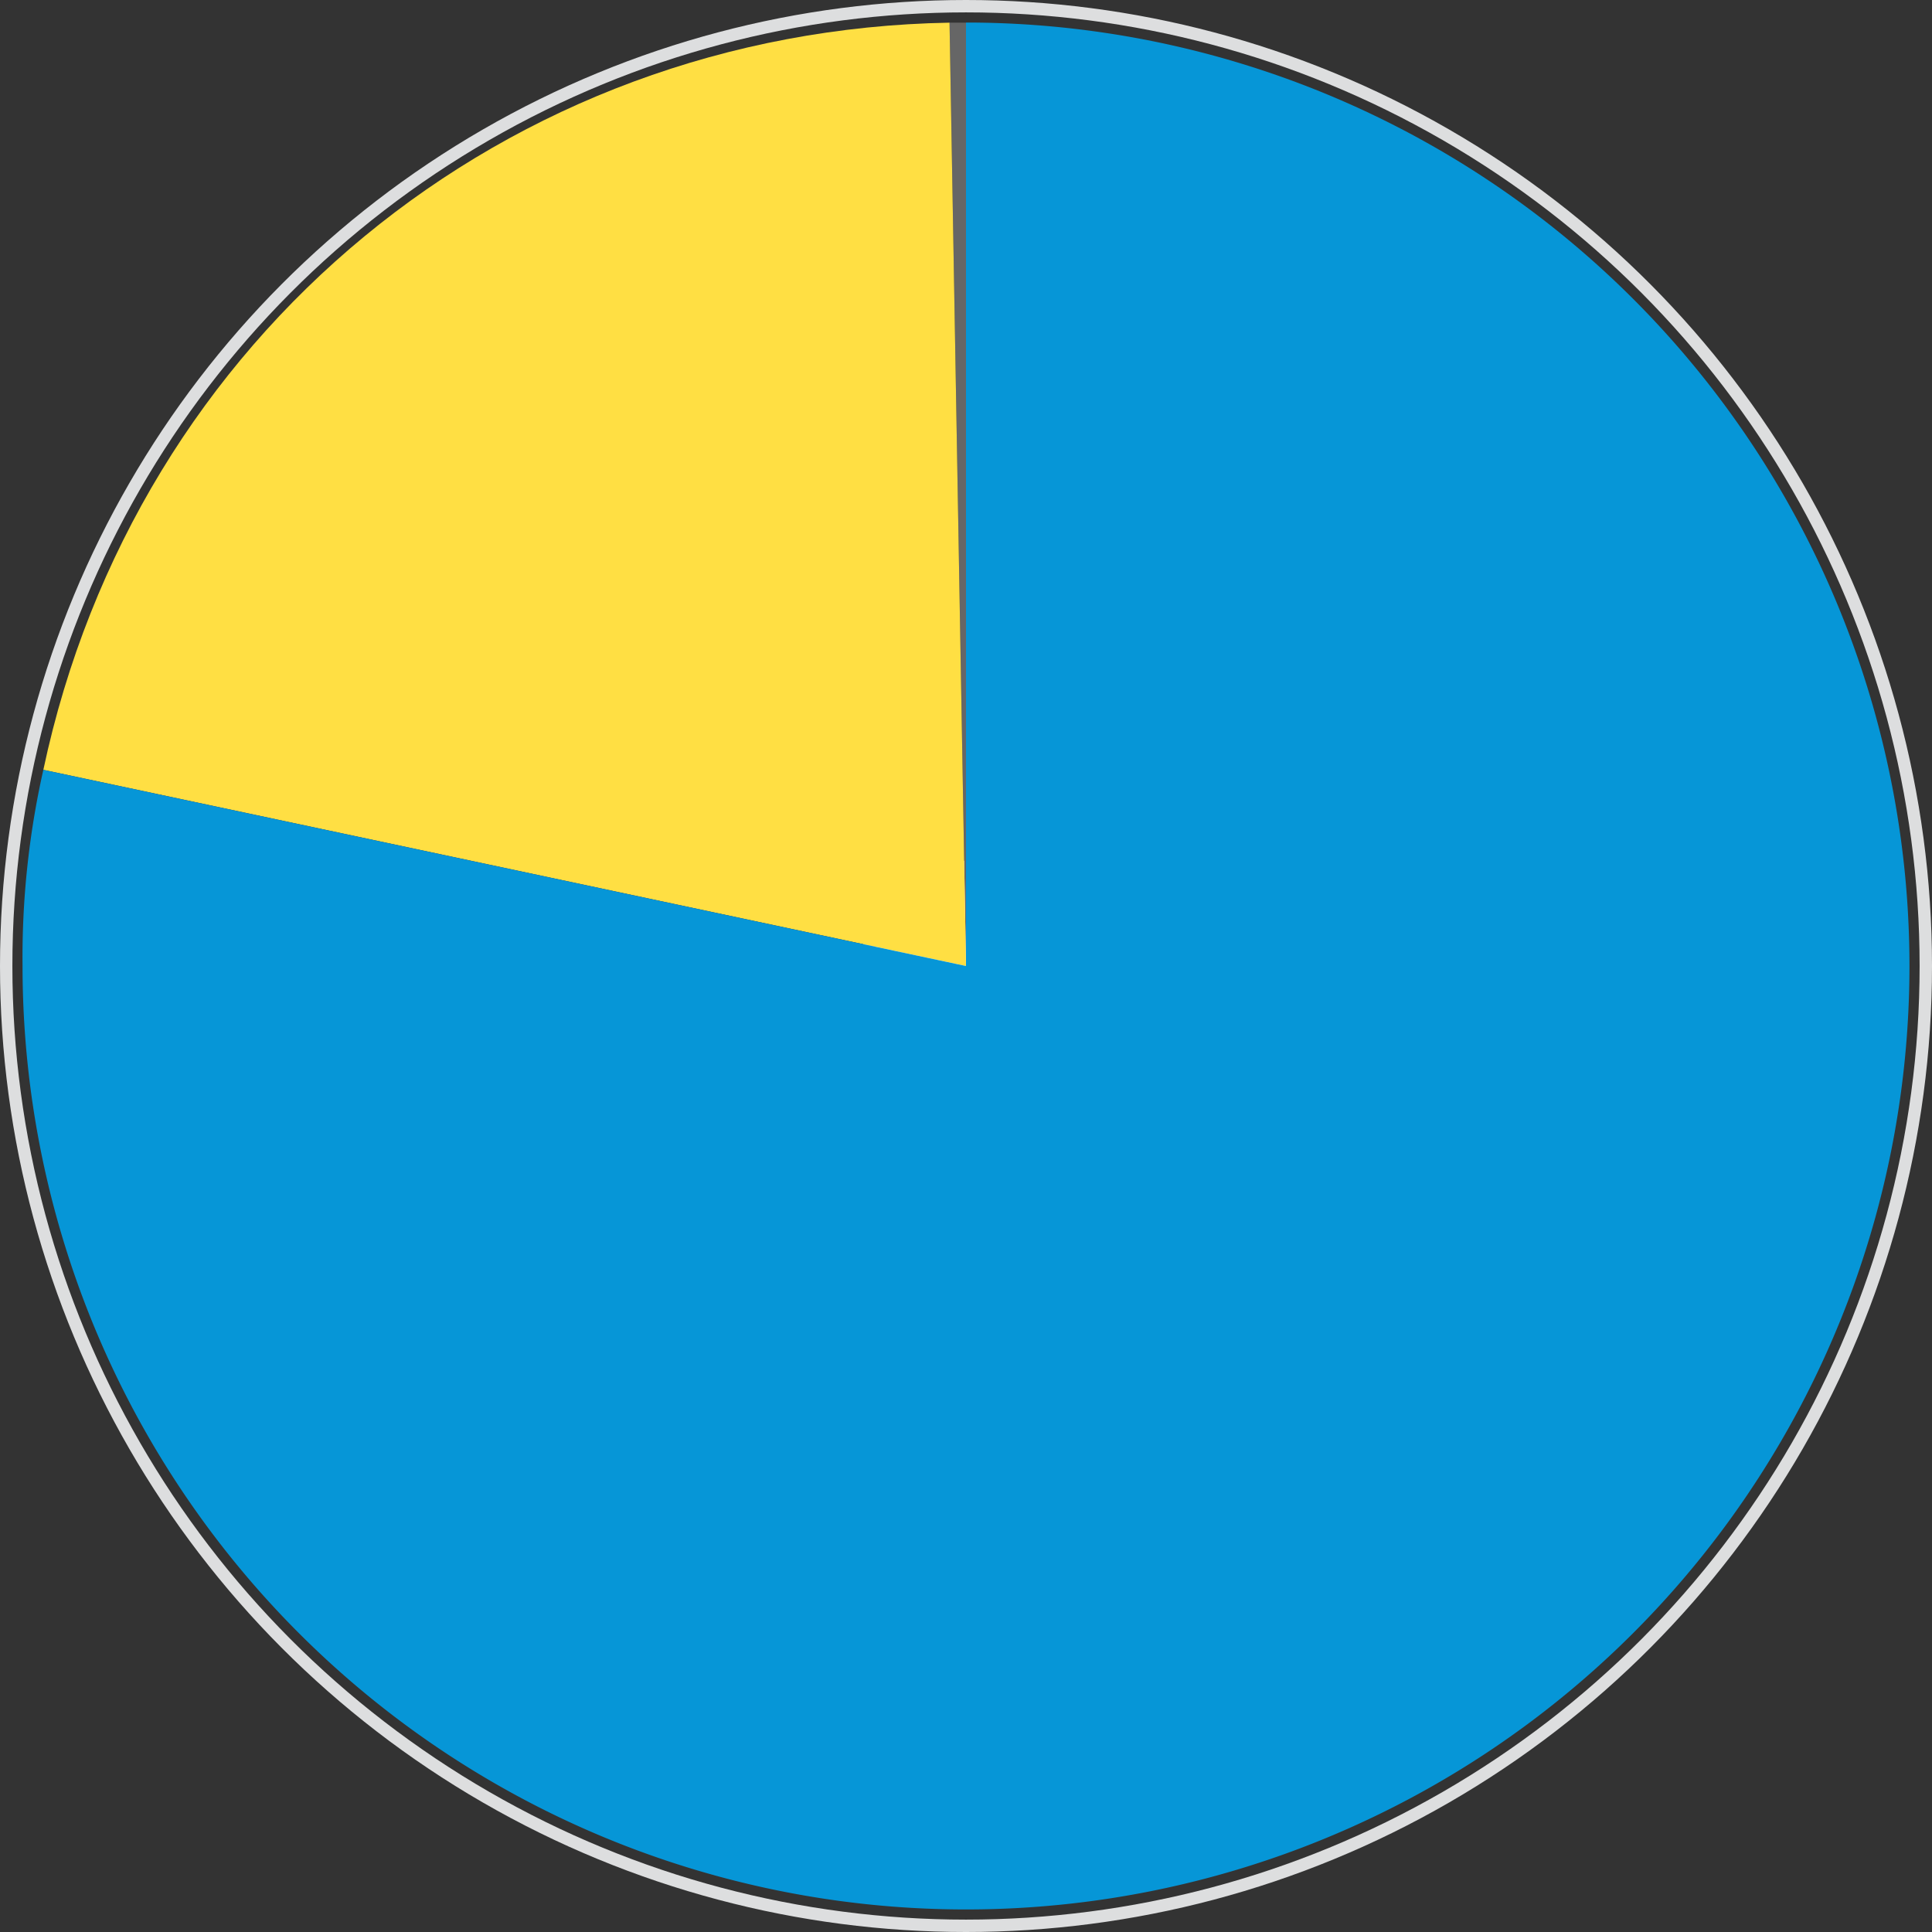 <svg xmlns="http://www.w3.org/2000/svg" viewBox="0 0 312 312"><rect x="0" y="0" width="312" height="312" fill="#333333" stroke="none"/><defs><style>.a{fill:#fff;stroke:#dadada;}.a,.e{stroke-miterlimit:10;stroke-width:2px;}.b{fill:#666;}.b,.c,.d{fill-rule:evenodd;}.c{fill:#ffdf43;}.d{fill:#0696d7;}.e{fill:none;stroke:#dddedf;}</style></defs><circle class="a" cx="156" cy="156" r="16"/><path class="b" d="M156,156,153.34,3.66l2.66,0Z"/><path class="c" d="M156,156,7,124.32C21.87,54.19,81.66,4.91,153.34,3.66Z"/><path class="d" d="M156,156V3.64A152.36,152.36,0,1,1,3.64,156,137.81,137.81,0,0,1,7,124.32Z"/><circle class="e" cx="156" cy="156" r="155"/></svg>
